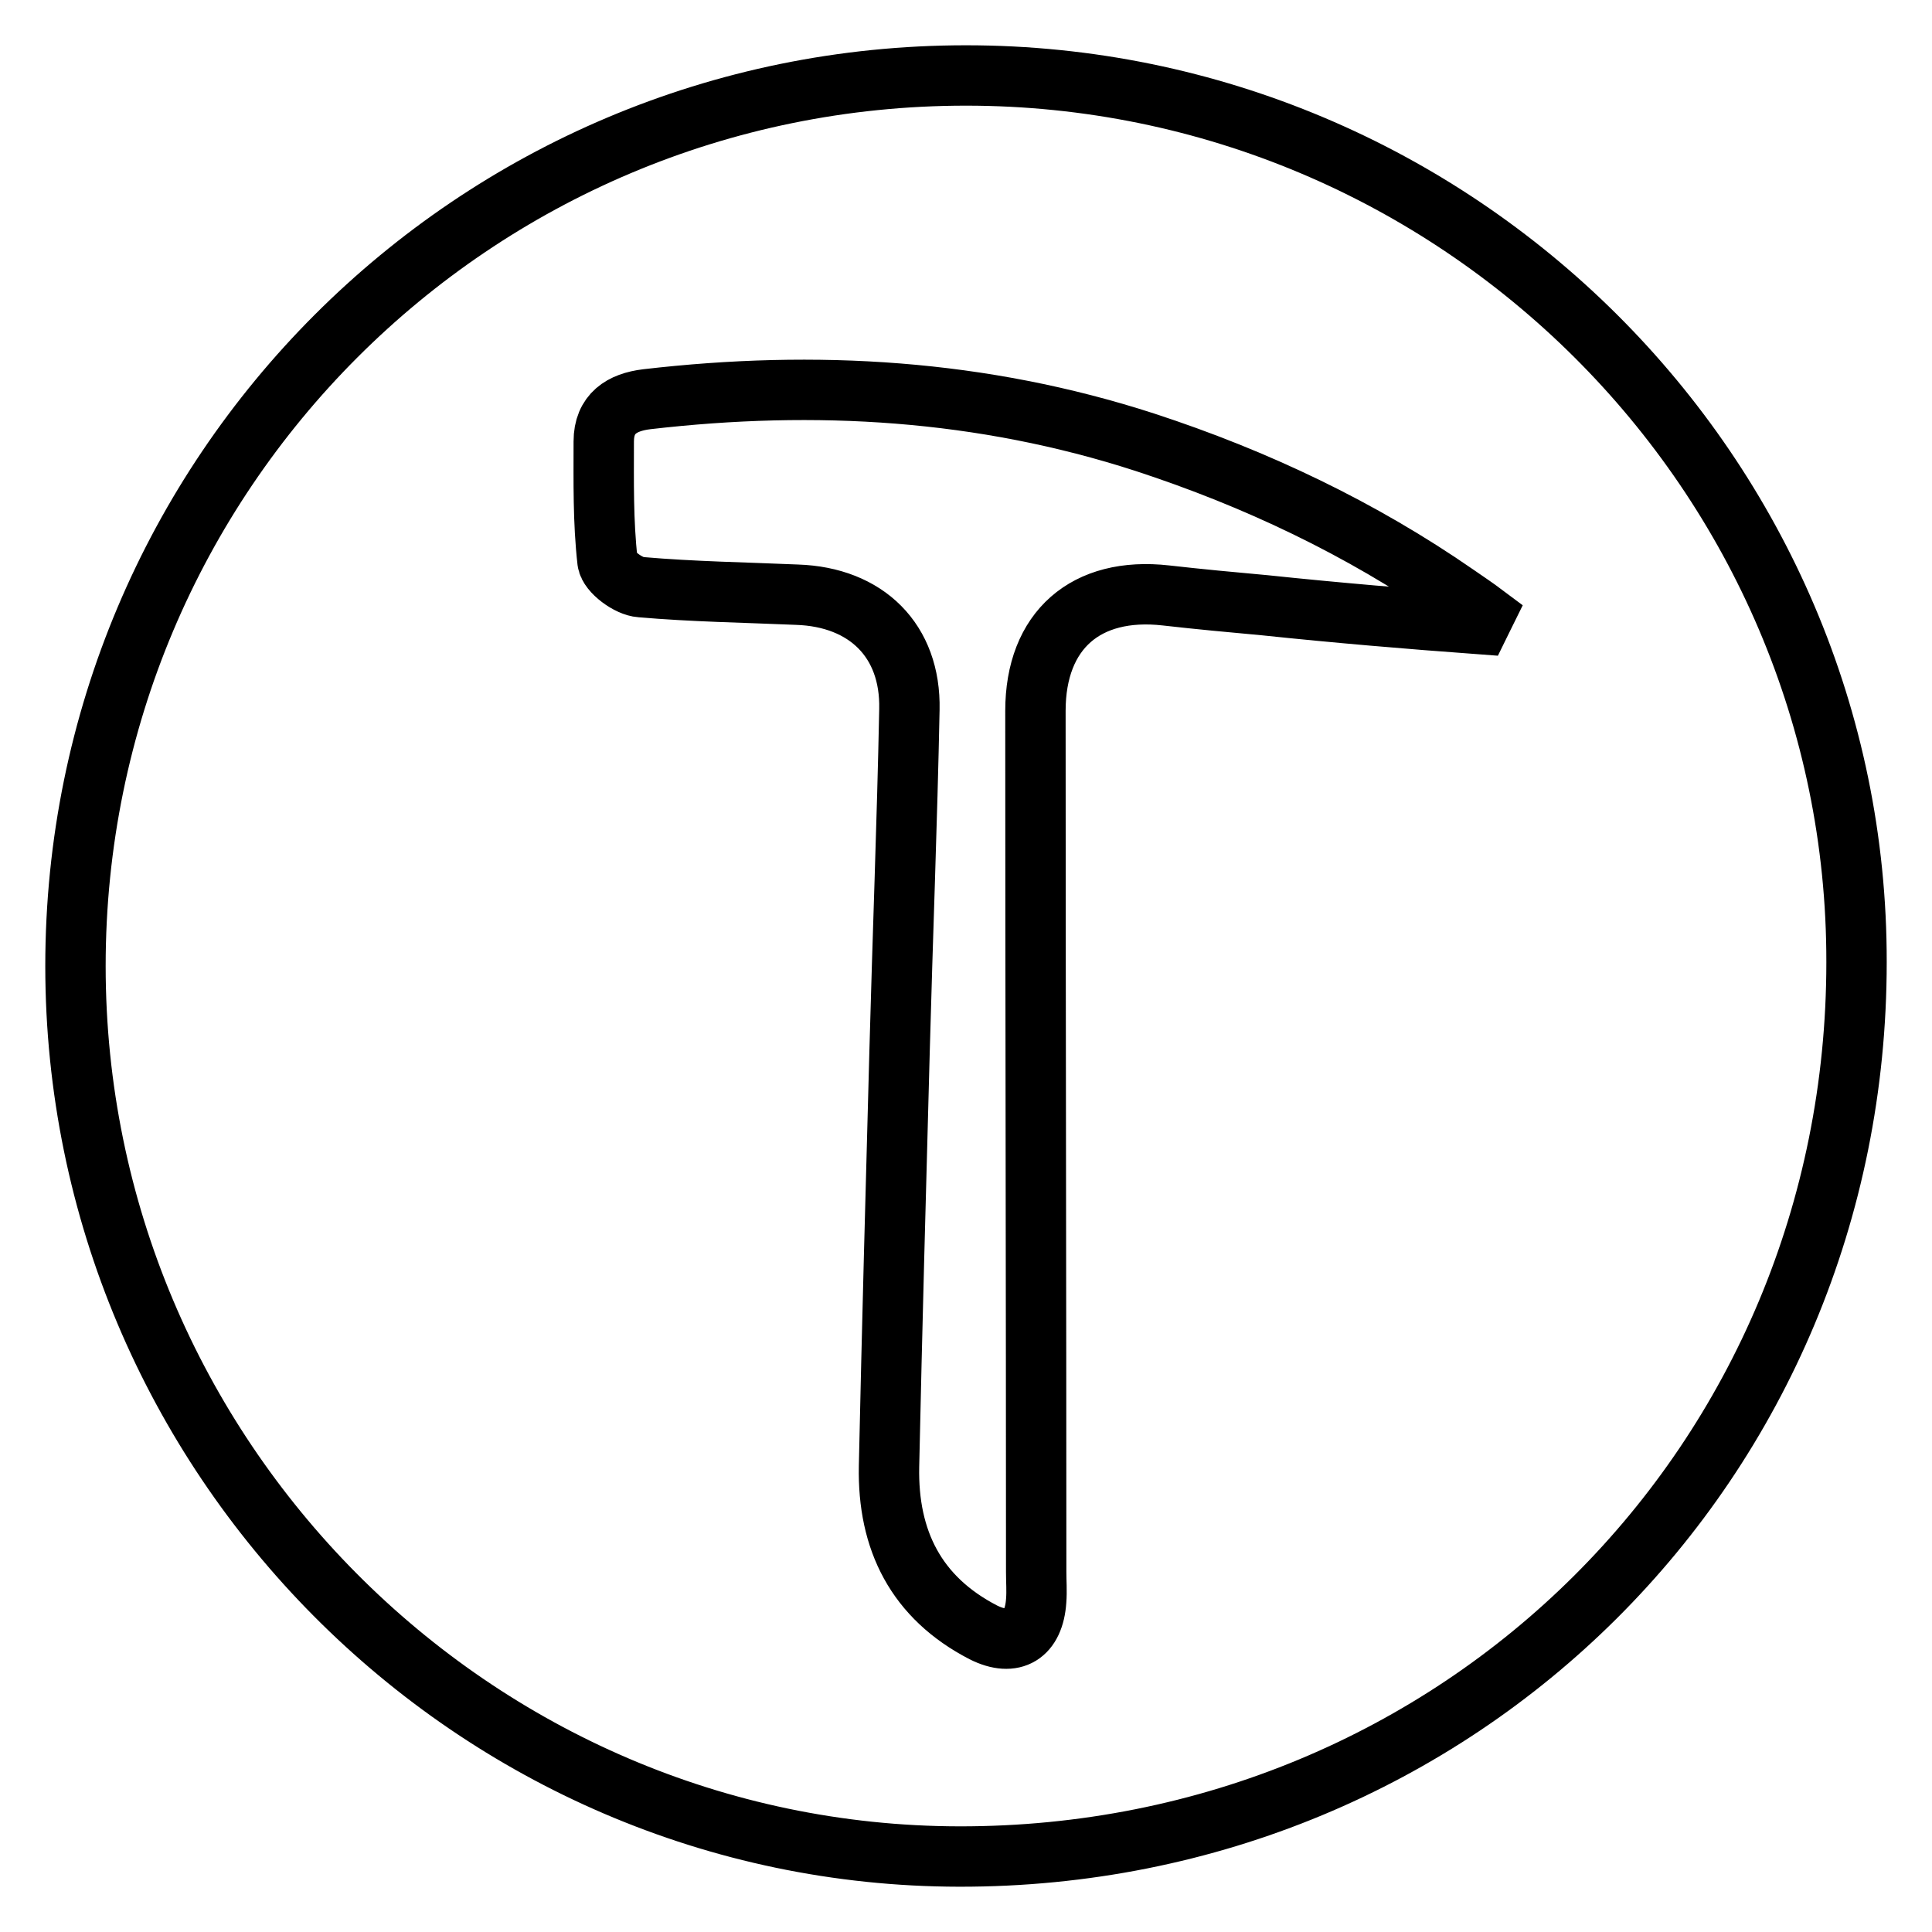 <?xml version="1.0" encoding="utf-8"?>
<!-- Svg Vector Icons : http://www.onlinewebfonts.com/icon -->
<!DOCTYPE svg PUBLIC "-//W3C//DTD SVG 1.1//EN" "http://www.w3.org/Graphics/SVG/1.1/DTD/svg11.dtd">
<svg version="1.1" xmlns="http://www.w3.org/2000/svg" xmlns:xlink="http://www.w3.org/1999/xlink" x="0px" y="0px" viewBox="0 0 256 256" enable-background="new 0 0 256 256" xml:space="preserve">
<g> <path stroke-width="8" fill-opacity="0" stroke="#000000"  d="M128,10c65,0,118.1,52.8,118,117.5c0,66.2-52.6,118.6-118.9,118.5C62.7,245.9,10,192.9,10,128 C10,62.8,62.7,10,128,10z M196.1,82.7c0.2-0.4,0.4-0.9,0.6-1.3c-1.2-0.9-2.4-1.7-3.7-2.6c-12.7-8.8-26.6-15.4-41.3-20.2 c-21.6-7-43.6-8.3-66-5.7c-3.3,0.4-5.7,1.9-5.7,5.6c0,5.3-0.1,10.6,0.5,15.9c0.2,1.4,2.8,3.3,4.4,3.4c6.9,0.6,13.8,0.7,20.7,1 c9.2,0.3,15.1,6.1,14.9,15.2c-0.3,15.1-0.9,30.2-1.3,45.2c-0.5,18.4-1,36.7-1.4,55.1c-0.2,9.8,3.6,17.4,12.5,22c4,2,6.7,0.3,7-4.2 c0.1-1.3,0-2.5,0-3.8c0-38-0.1-76-0.1-114.1c0-10.7,6.7-16.5,17.3-15.3c4.4,0.5,8.7,0.9,13.1,1.3C177.1,81.2,186.6,82,196.1,82.7 L196.1,82.7z"/></g>
</svg>